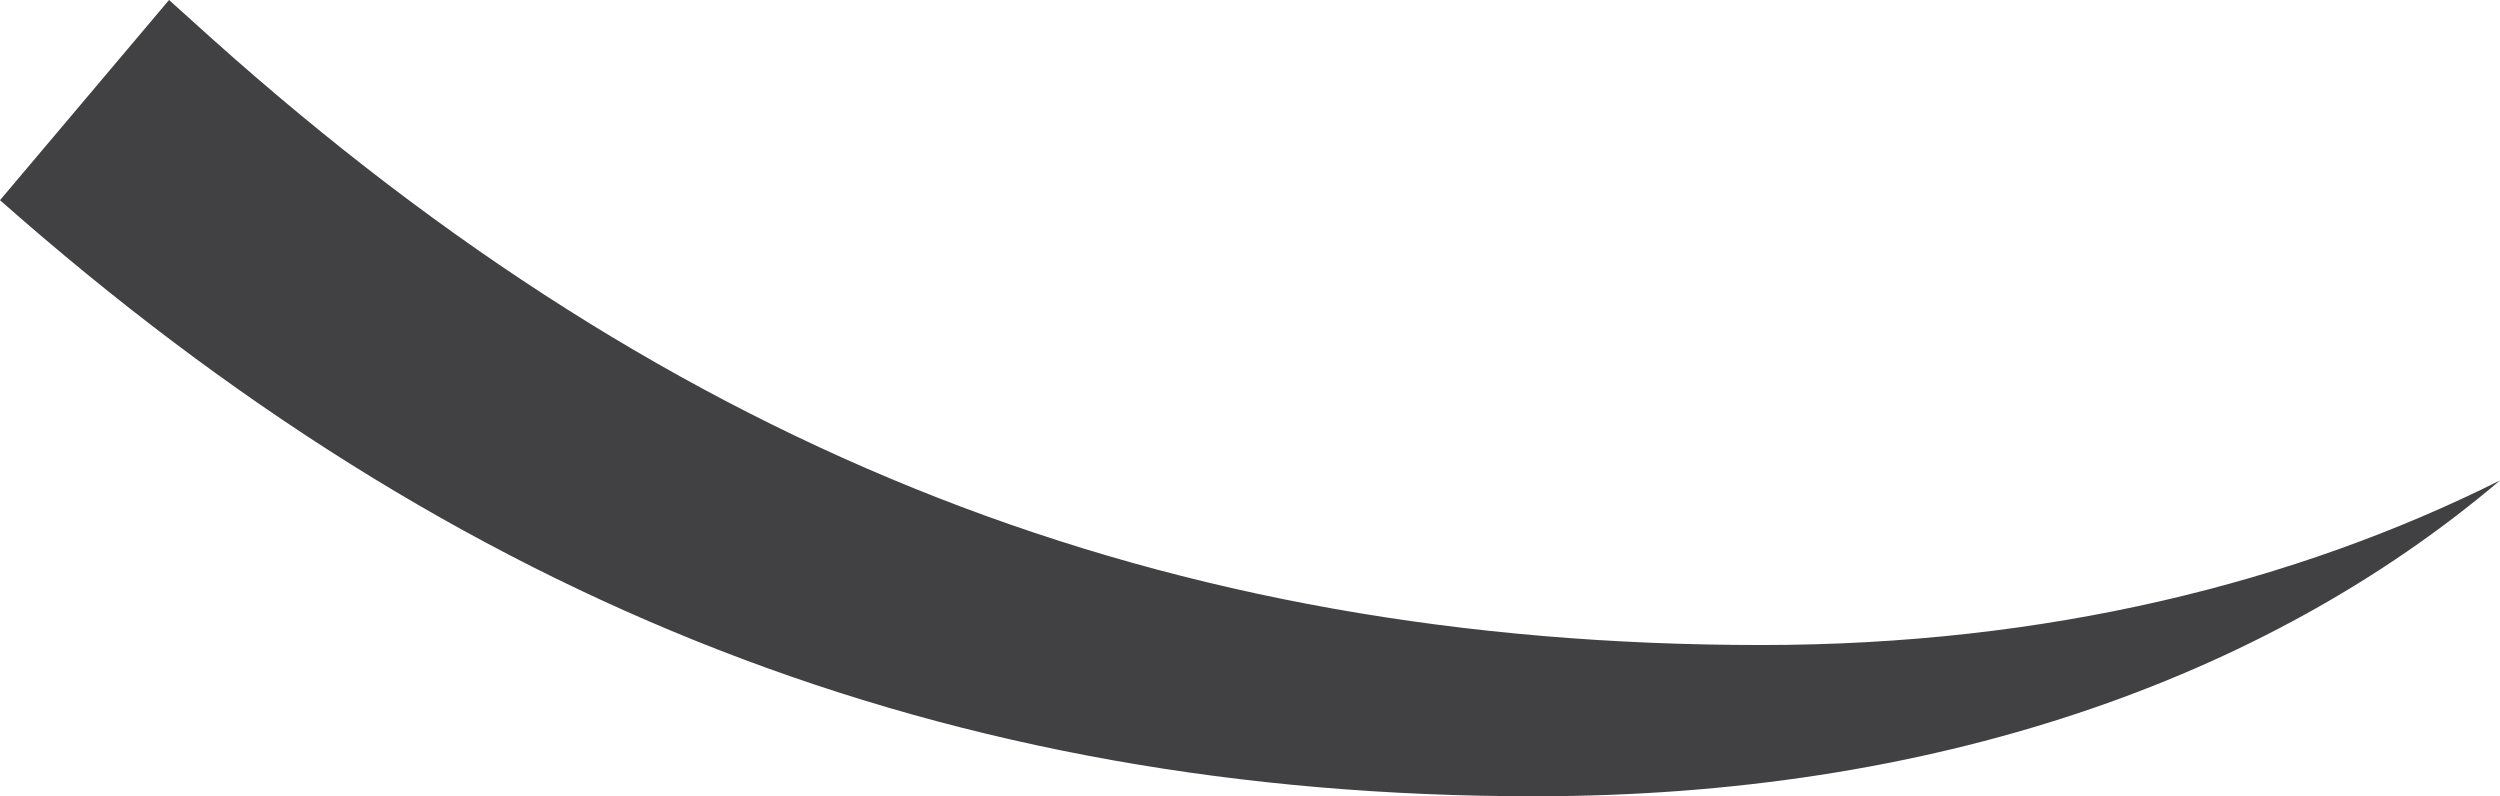 <?xml version="1.0" encoding="utf-8"?>
<!-- Generator: Adobe Illustrator 21.1.0, SVG Export Plug-In . SVG Version: 6.00 Build 0)  -->
<svg version="1.1" id="Layer_1" xmlns="http://www.w3.org/2000/svg" xmlns:xlink="http://www.w3.org/1999/xlink" x="0px" y="0px"
	 viewBox="0 0 56.2 17.9" style="enable-background:new 0 0 56.2 17.9;" xml:space="preserve">
<style type="text/css">
	.st0{fill:#414042;}
</style>
<path id="dark-btm" class="st0" d="M39.6,14.5c-13.4,0-24.4-4.3-34.8-13.6L3.8,0L0,4.5c10.3,9.1,21.3,13.4,34.5,13.4
	c8.9,0,16.4-2.6,21.7-7.1C51.6,13.1,46,14.5,39.6,14.5"/>
</svg>
